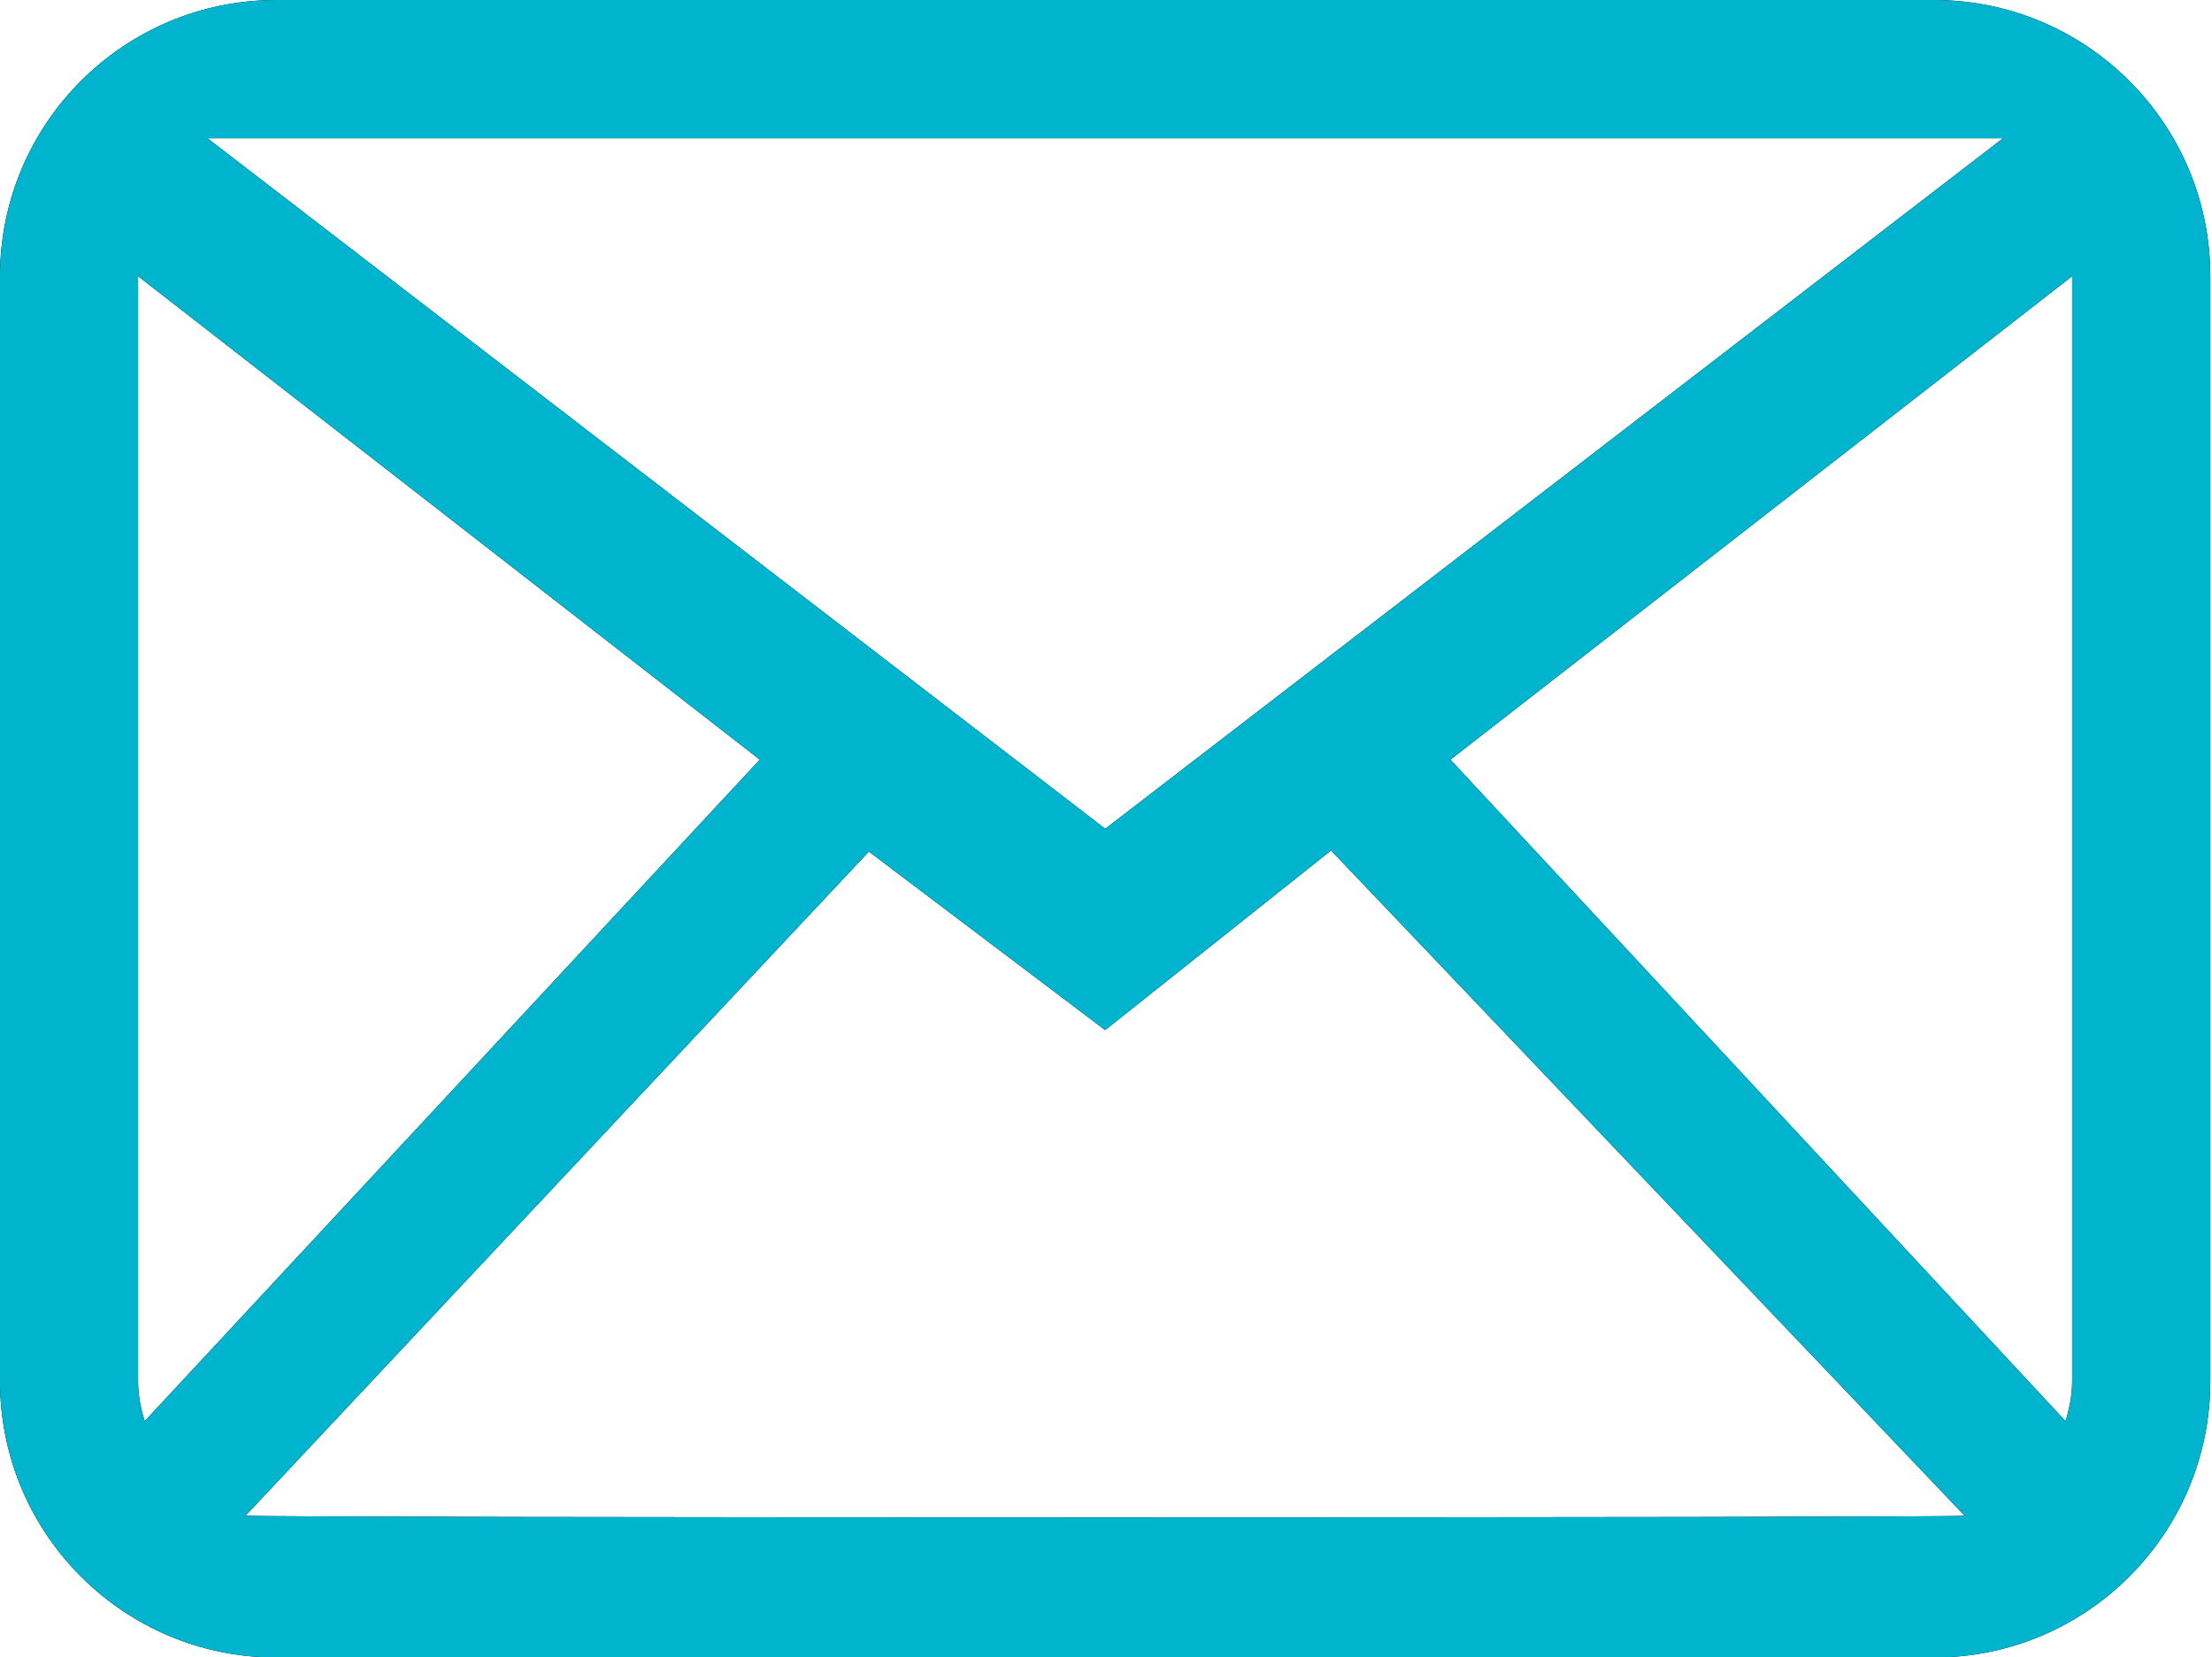 <?xml version="1.0" encoding="utf-8"?>
<!-- Generator: Adobe Illustrator 16.0.0, SVG Export Plug-In . SVG Version: 6.00 Build 0)  -->
<!DOCTYPE svg PUBLIC "-//W3C//DTD SVG 1.1//EN" "http://www.w3.org/Graphics/SVG/1.1/DTD/svg11.dtd">
<svg version="1.1" id="Ebene_1" xmlns="http://www.w3.org/2000/svg" xmlns:xlink="http://www.w3.org/1999/xlink" x="0px" y="0px"
	 width="30.127px" height="22.577px" viewBox="279.998 370.548 30.127 22.577"
	 enable-background="new 279.998 370.548 30.127 22.577" xml:space="preserve">
<g>
	<g>
		<path id="SVGID_1_" d="M306.338,370.548h-22.577c-2.078,0-3.763,1.685-3.763,3.763v15.052c0,2.078,1.685,3.763,3.763,3.763h22.577
			c2.078,0,3.764-1.685,3.764-3.763v-15.052C310.102,372.233,308.416,370.548,306.338,370.548z M307.28,372.43l-12.229,9.407
			l-12.229-9.407H307.28z M281.879,389.363v-15.052l8.467,6.585l-8.377,9.01C281.916,389.735,281.879,389.554,281.879,389.363z
			 M283.343,391.194l8.489-9.046l3.218,2.432l3.077-2.447l8.629,9.062C306.621,391.225,283.478,391.225,283.343,391.194z
			 M308.22,389.363c0,0.191-0.037,0.372-0.09,0.543l-8.377-9.01l8.467-6.585V389.363z"/>
	</g>
	<g>
		<defs>
			<path id="SVGID_2_" d="M306.338,370.548h-22.577c-2.078,0-3.763,1.685-3.763,3.763v15.052c0,2.078,1.685,3.763,3.763,3.763
				h22.577c2.078,0,3.764-1.685,3.764-3.763v-15.052C310.102,372.233,308.416,370.548,306.338,370.548z M307.28,372.43
				l-12.229,9.407l-12.229-9.407H307.28z M281.879,389.363v-15.052l8.467,6.585l-8.377,9.01
				C281.916,389.735,281.879,389.554,281.879,389.363z M283.343,391.194l8.489-9.046l3.218,2.432l3.077-2.447l8.629,9.062
				C306.621,391.225,283.478,391.225,283.343,391.194z M308.22,389.363c0,0.191-0.037,0.372-0.09,0.543l-8.377-9.01l8.467-6.585
				V389.363z"/>
		</defs>
		<clipPath id="SVGID_3_">
			<use xlink:href="#SVGID_2_"  overflow="visible"/>
		</clipPath>
		<rect x="275.294" y="365.845" clip-path="url(#SVGID_3_)" fill="#00b4cd" width="39.511" height="31.985"/>
	</g>
</g>
</svg>
